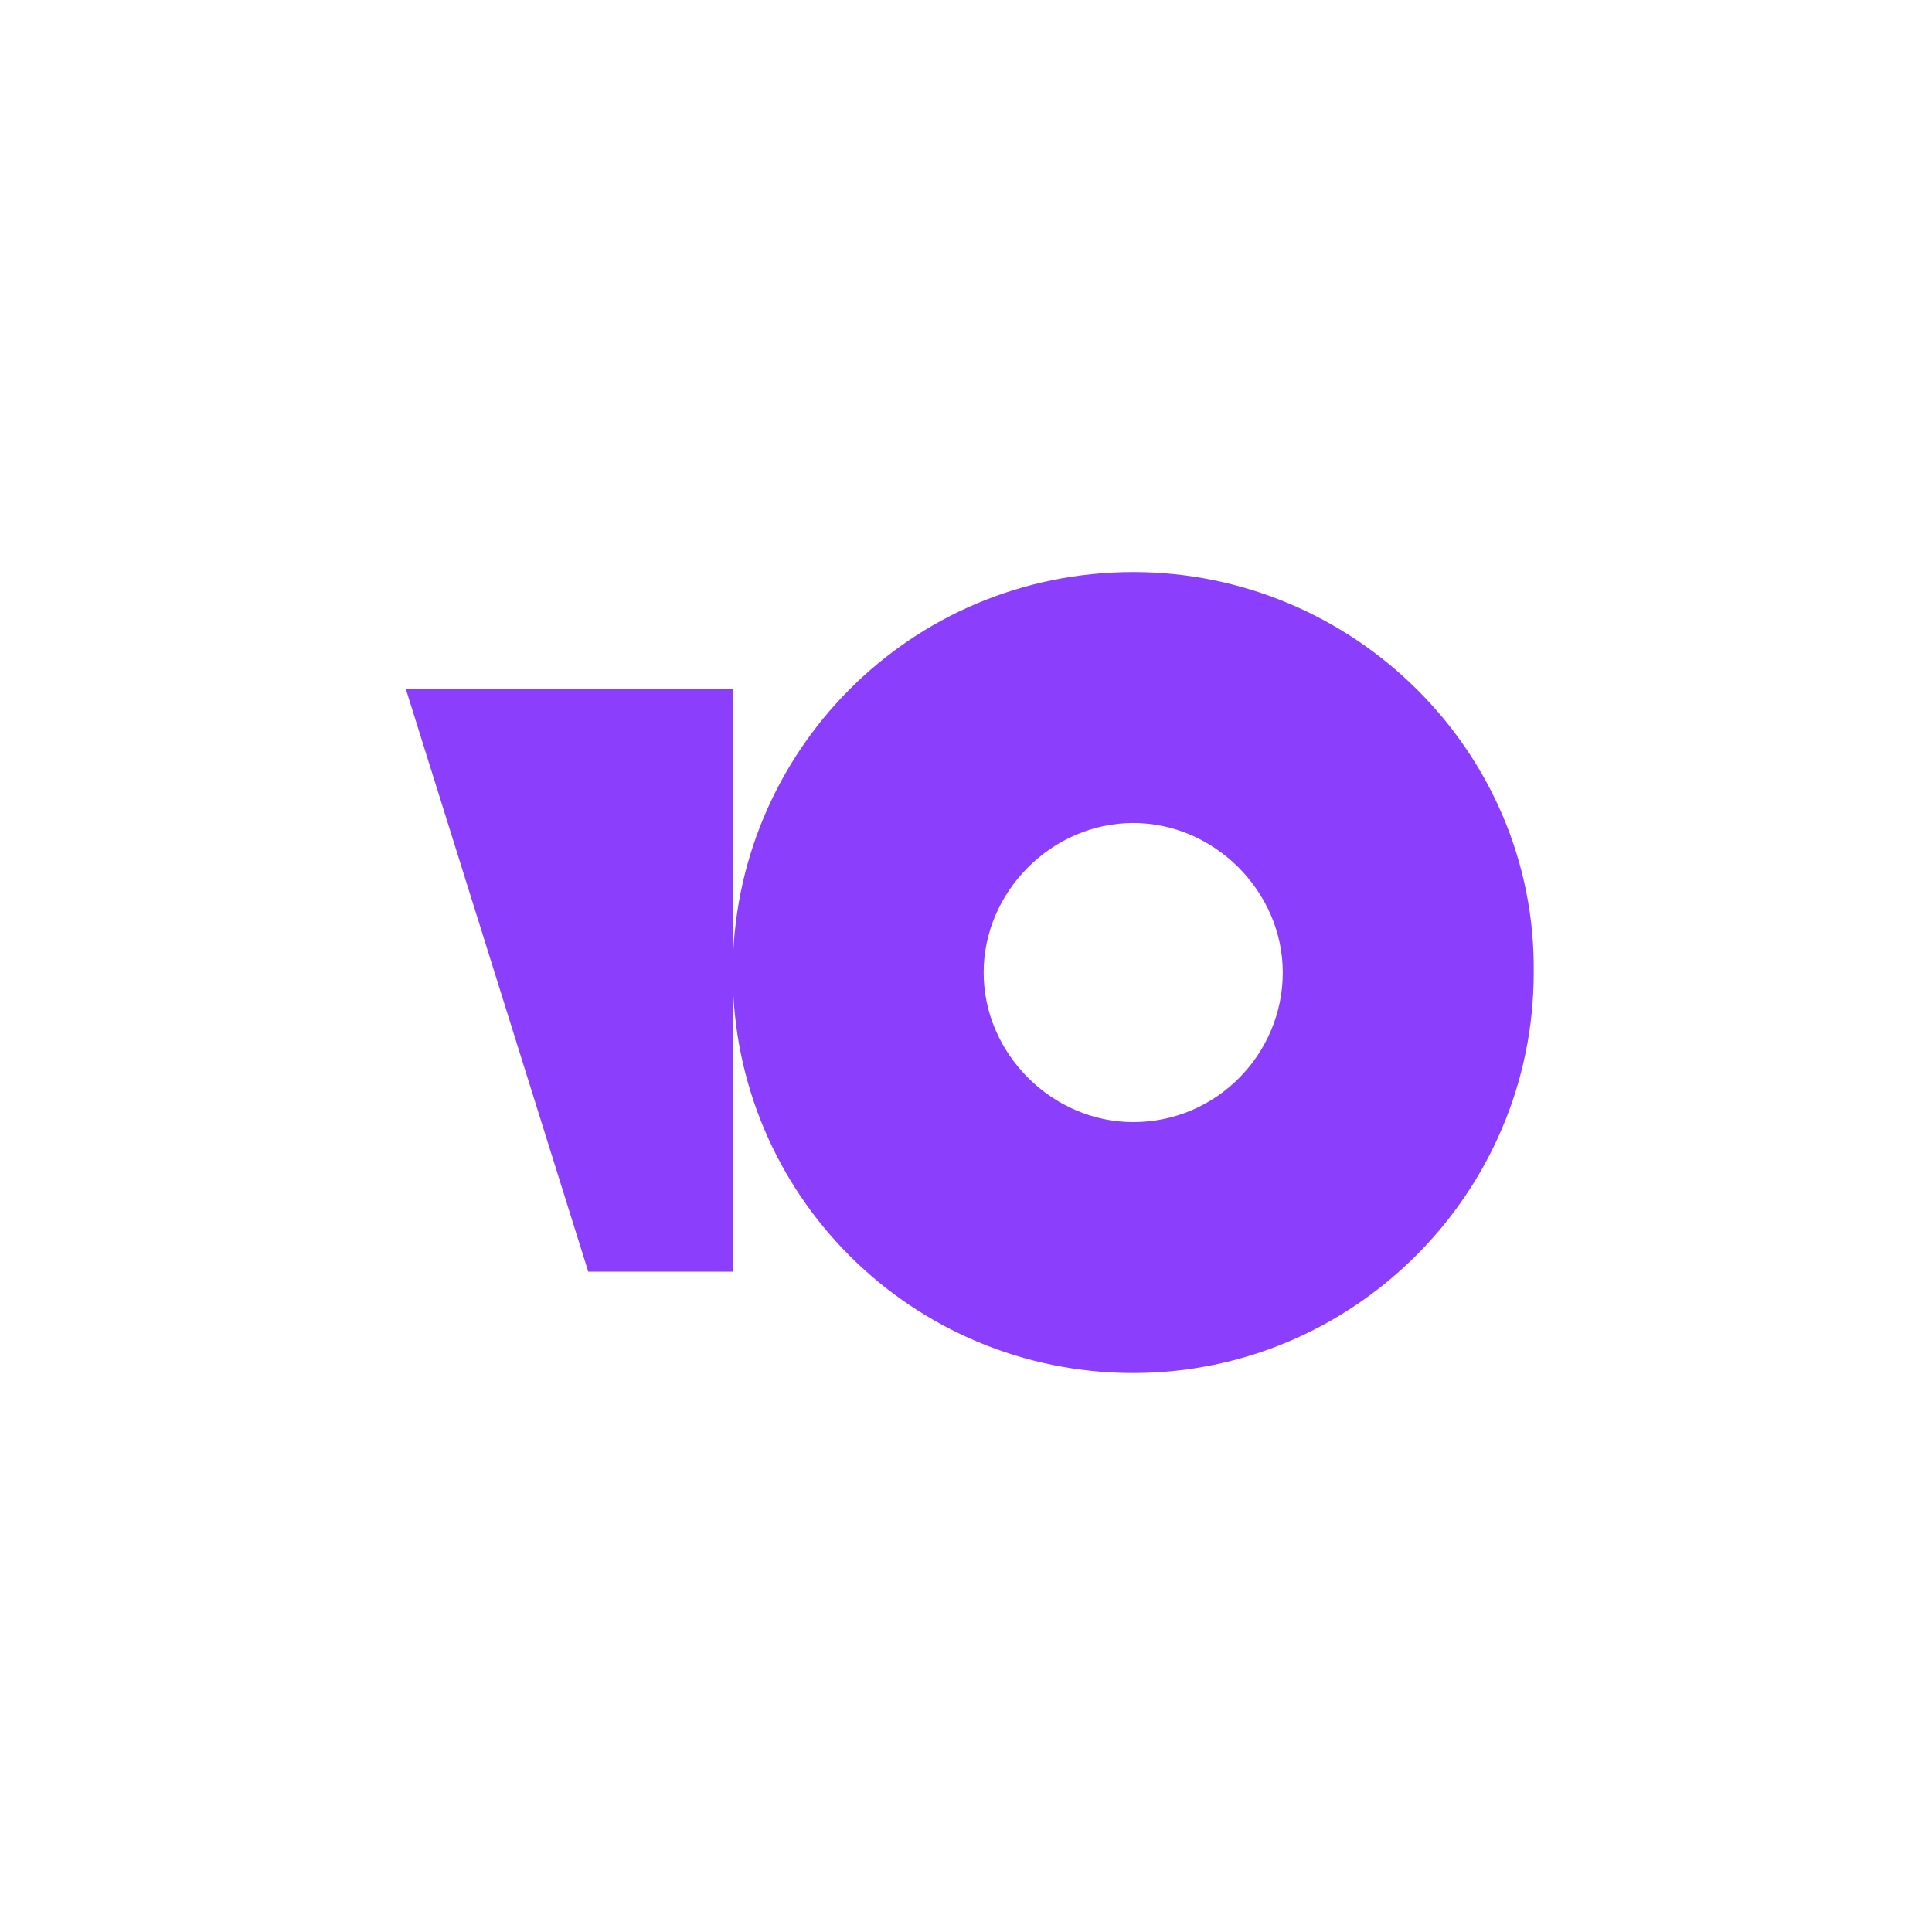 <svg width="100" height="100" viewBox="0 0 100 100" fill="none" xmlns="http://www.w3.org/2000/svg">
<rect width="100" height="100" fill="none"/>
<path d="M58.655 29.609C47.109 29.609 37.925 38.925 37.925 50.339C37.925 61.884 47.24 71.068 58.655 71.068C70.07 71.068 79.385 61.753 79.385 50.339C79.517 38.925 70.07 29.609 58.655 29.609ZM58.655 58.08C54.457 58.08 50.914 54.537 50.914 50.339C50.914 46.14 54.457 42.598 58.655 42.598C62.854 42.598 66.396 46.14 66.396 50.339C66.396 54.537 62.985 58.08 58.655 58.08Z" fill="#8B3FFD"/>
<path d="M37.925 35.644V65.82H30.447L21 35.644H37.925Z" fill="#8B3FFD"/>
</svg>
